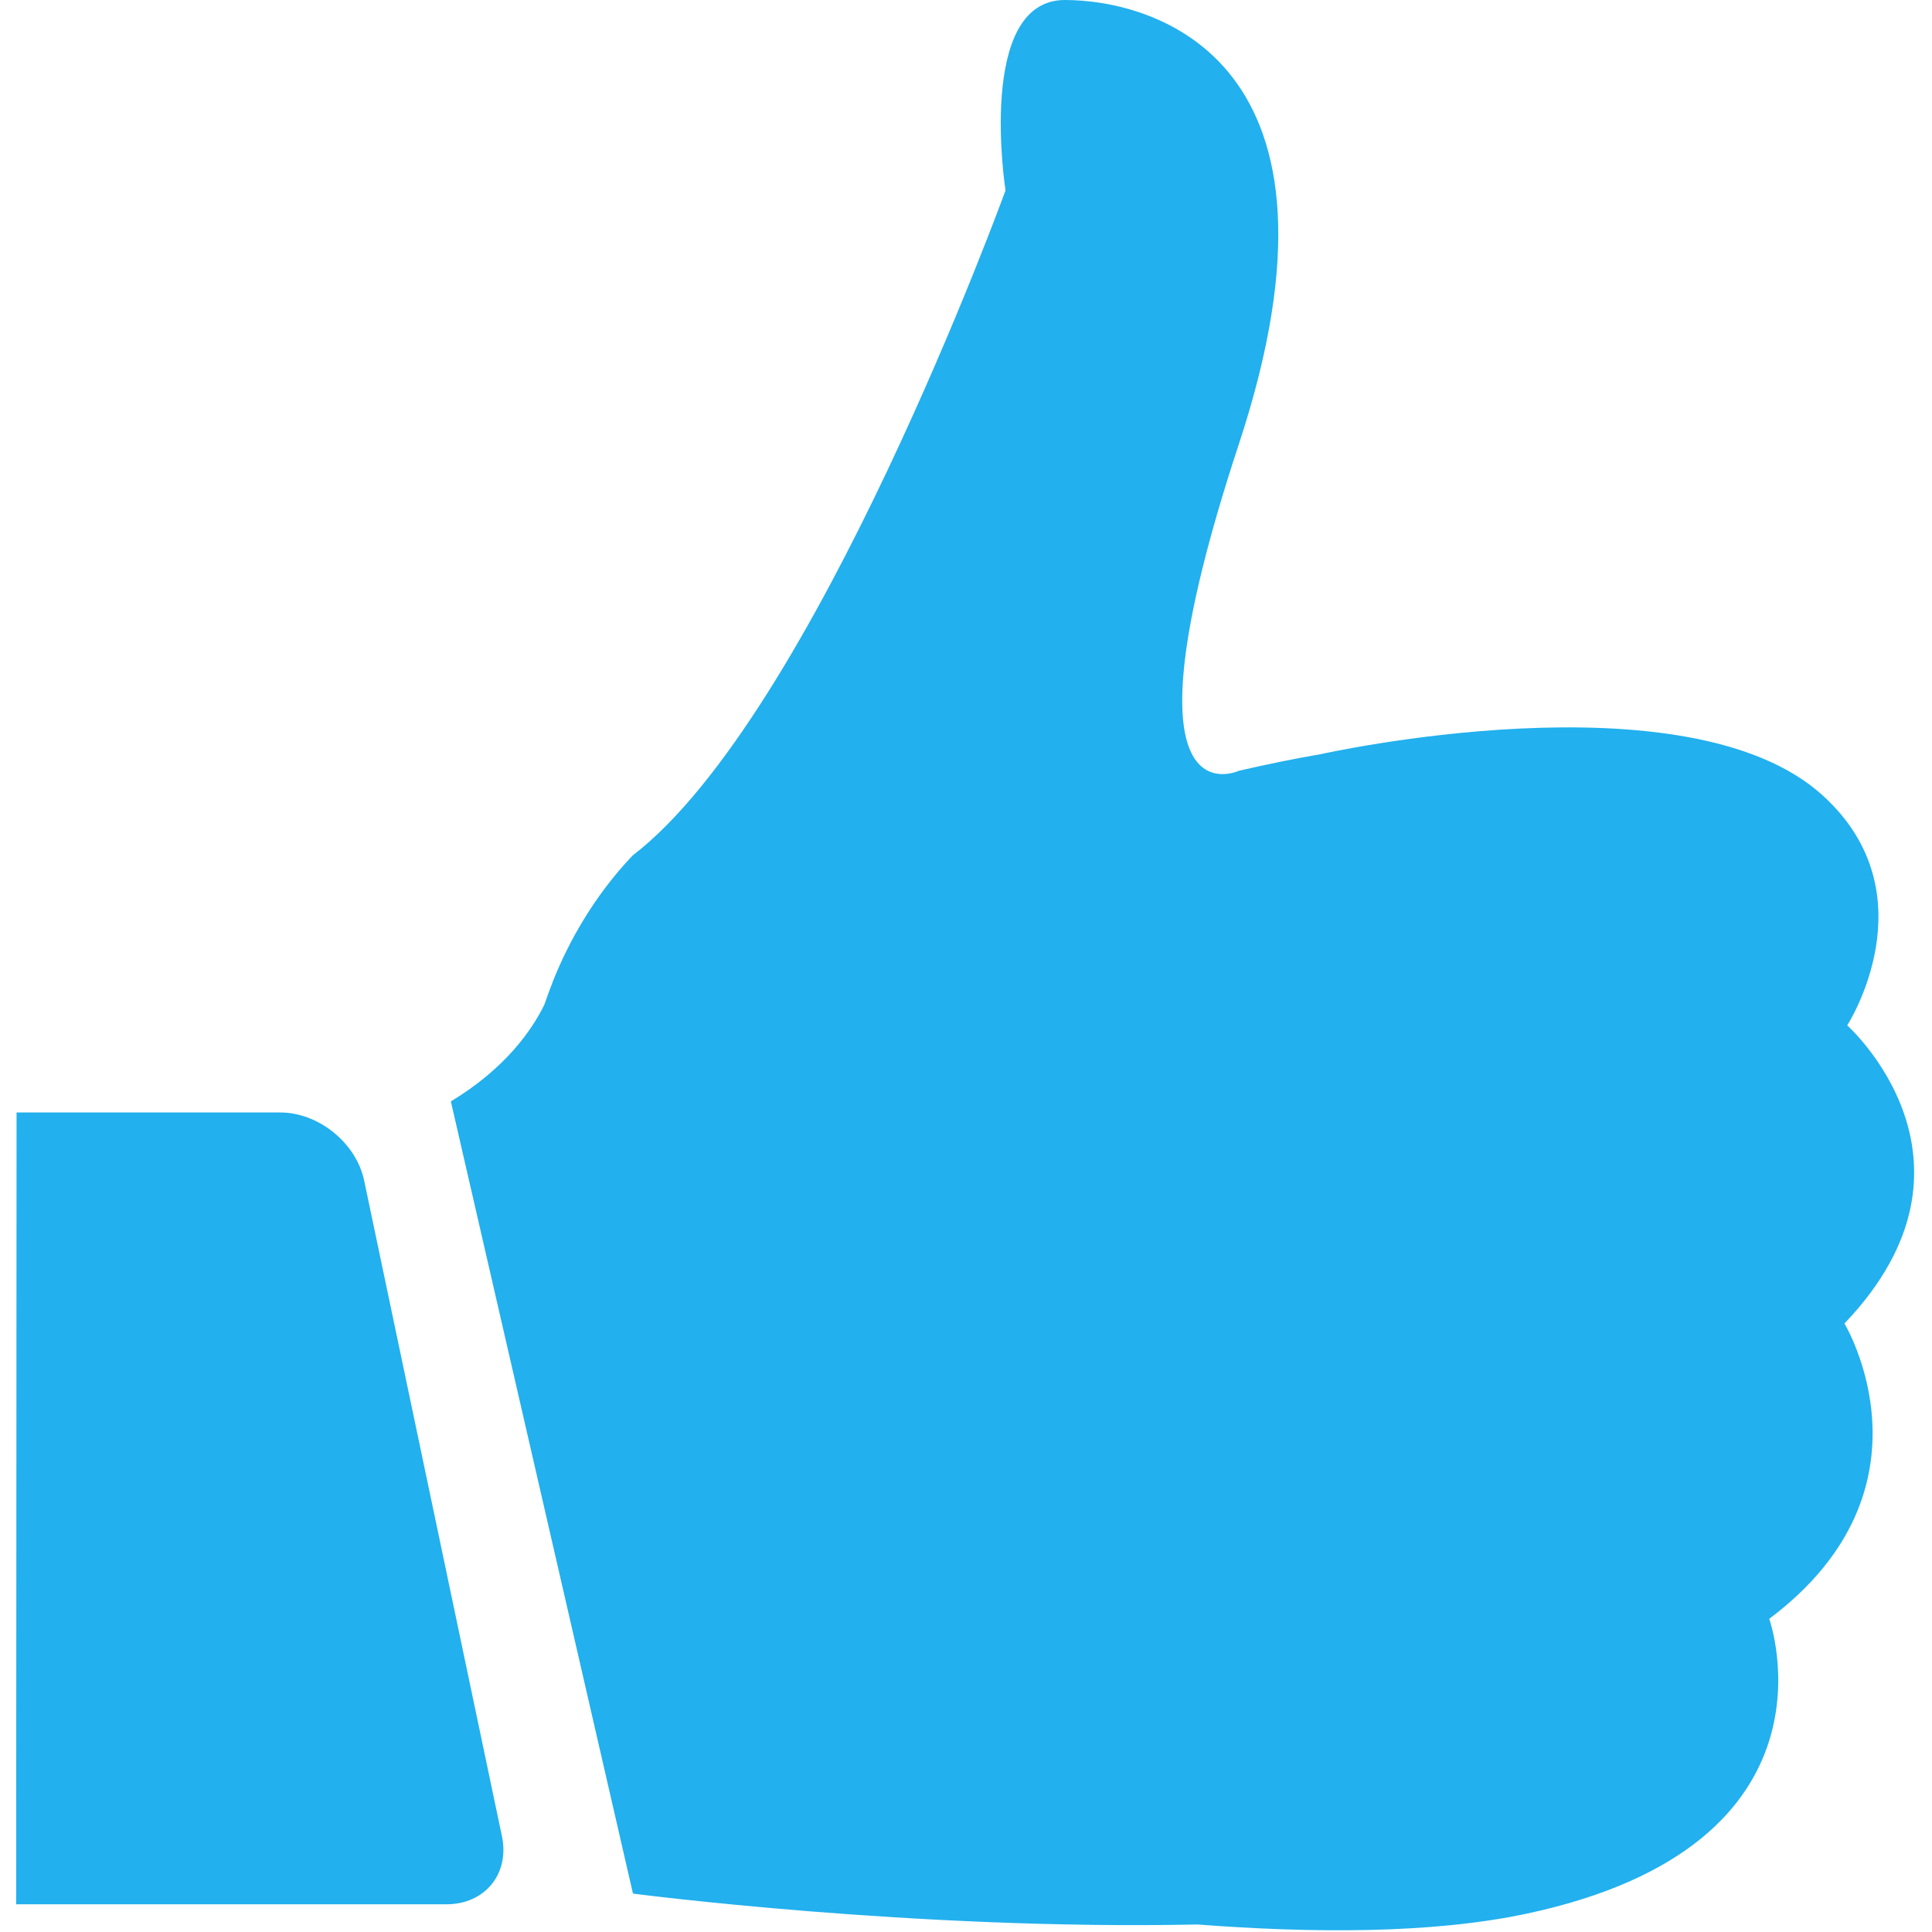 <svg width="488" height="488" viewBox="0 0 488 488" fill="none" xmlns="http://www.w3.org/2000/svg">
<g clip-path="url(#clip0_207:81)">
<path d="M137.482 253.8C138.182 251.8 138.982 249.6 139.882 247.3C143.682 237.9 149.982 226.4 159.782 216.1C205.782 180.8 253.982 48.1 253.982 48.1C253.982 48.1 246.482 0 268.982 0C291.482 0 344.982 15 312.882 112.3C280.782 209.7 312.882 194.7 312.882 194.7C320.282 193 327.082 191.6 333.582 190.5C333.582 190.5 426.282 169.7 460.482 201C487.882 226 466.582 259 466.582 259C466.582 259 505.082 293.3 465.882 334.3C465.882 334.3 490.982 375.8 446.882 408.9C446.882 408.9 467.382 466 385.482 483.4C361.382 488.5 331.082 488.3 302.482 486.1C230.982 487.6 159.882 478.3 159.882 478.3L113.882 278.2C127.782 269.8 134.382 260.1 137.482 253.8ZM4.182 281L4.082 481H112.782C122.482 481 128.782 473.3 126.782 463.8L91.982 298.2C89.982 288.7 80.482 281 70.782 281H4.182Z" fill="#22B0EE"/>
</g>
<defs>
<clipPath id="clip0_207:81">
<rect width="487.57" height="487.57" fill="white"/>
</clipPath>
</defs>
</svg>
